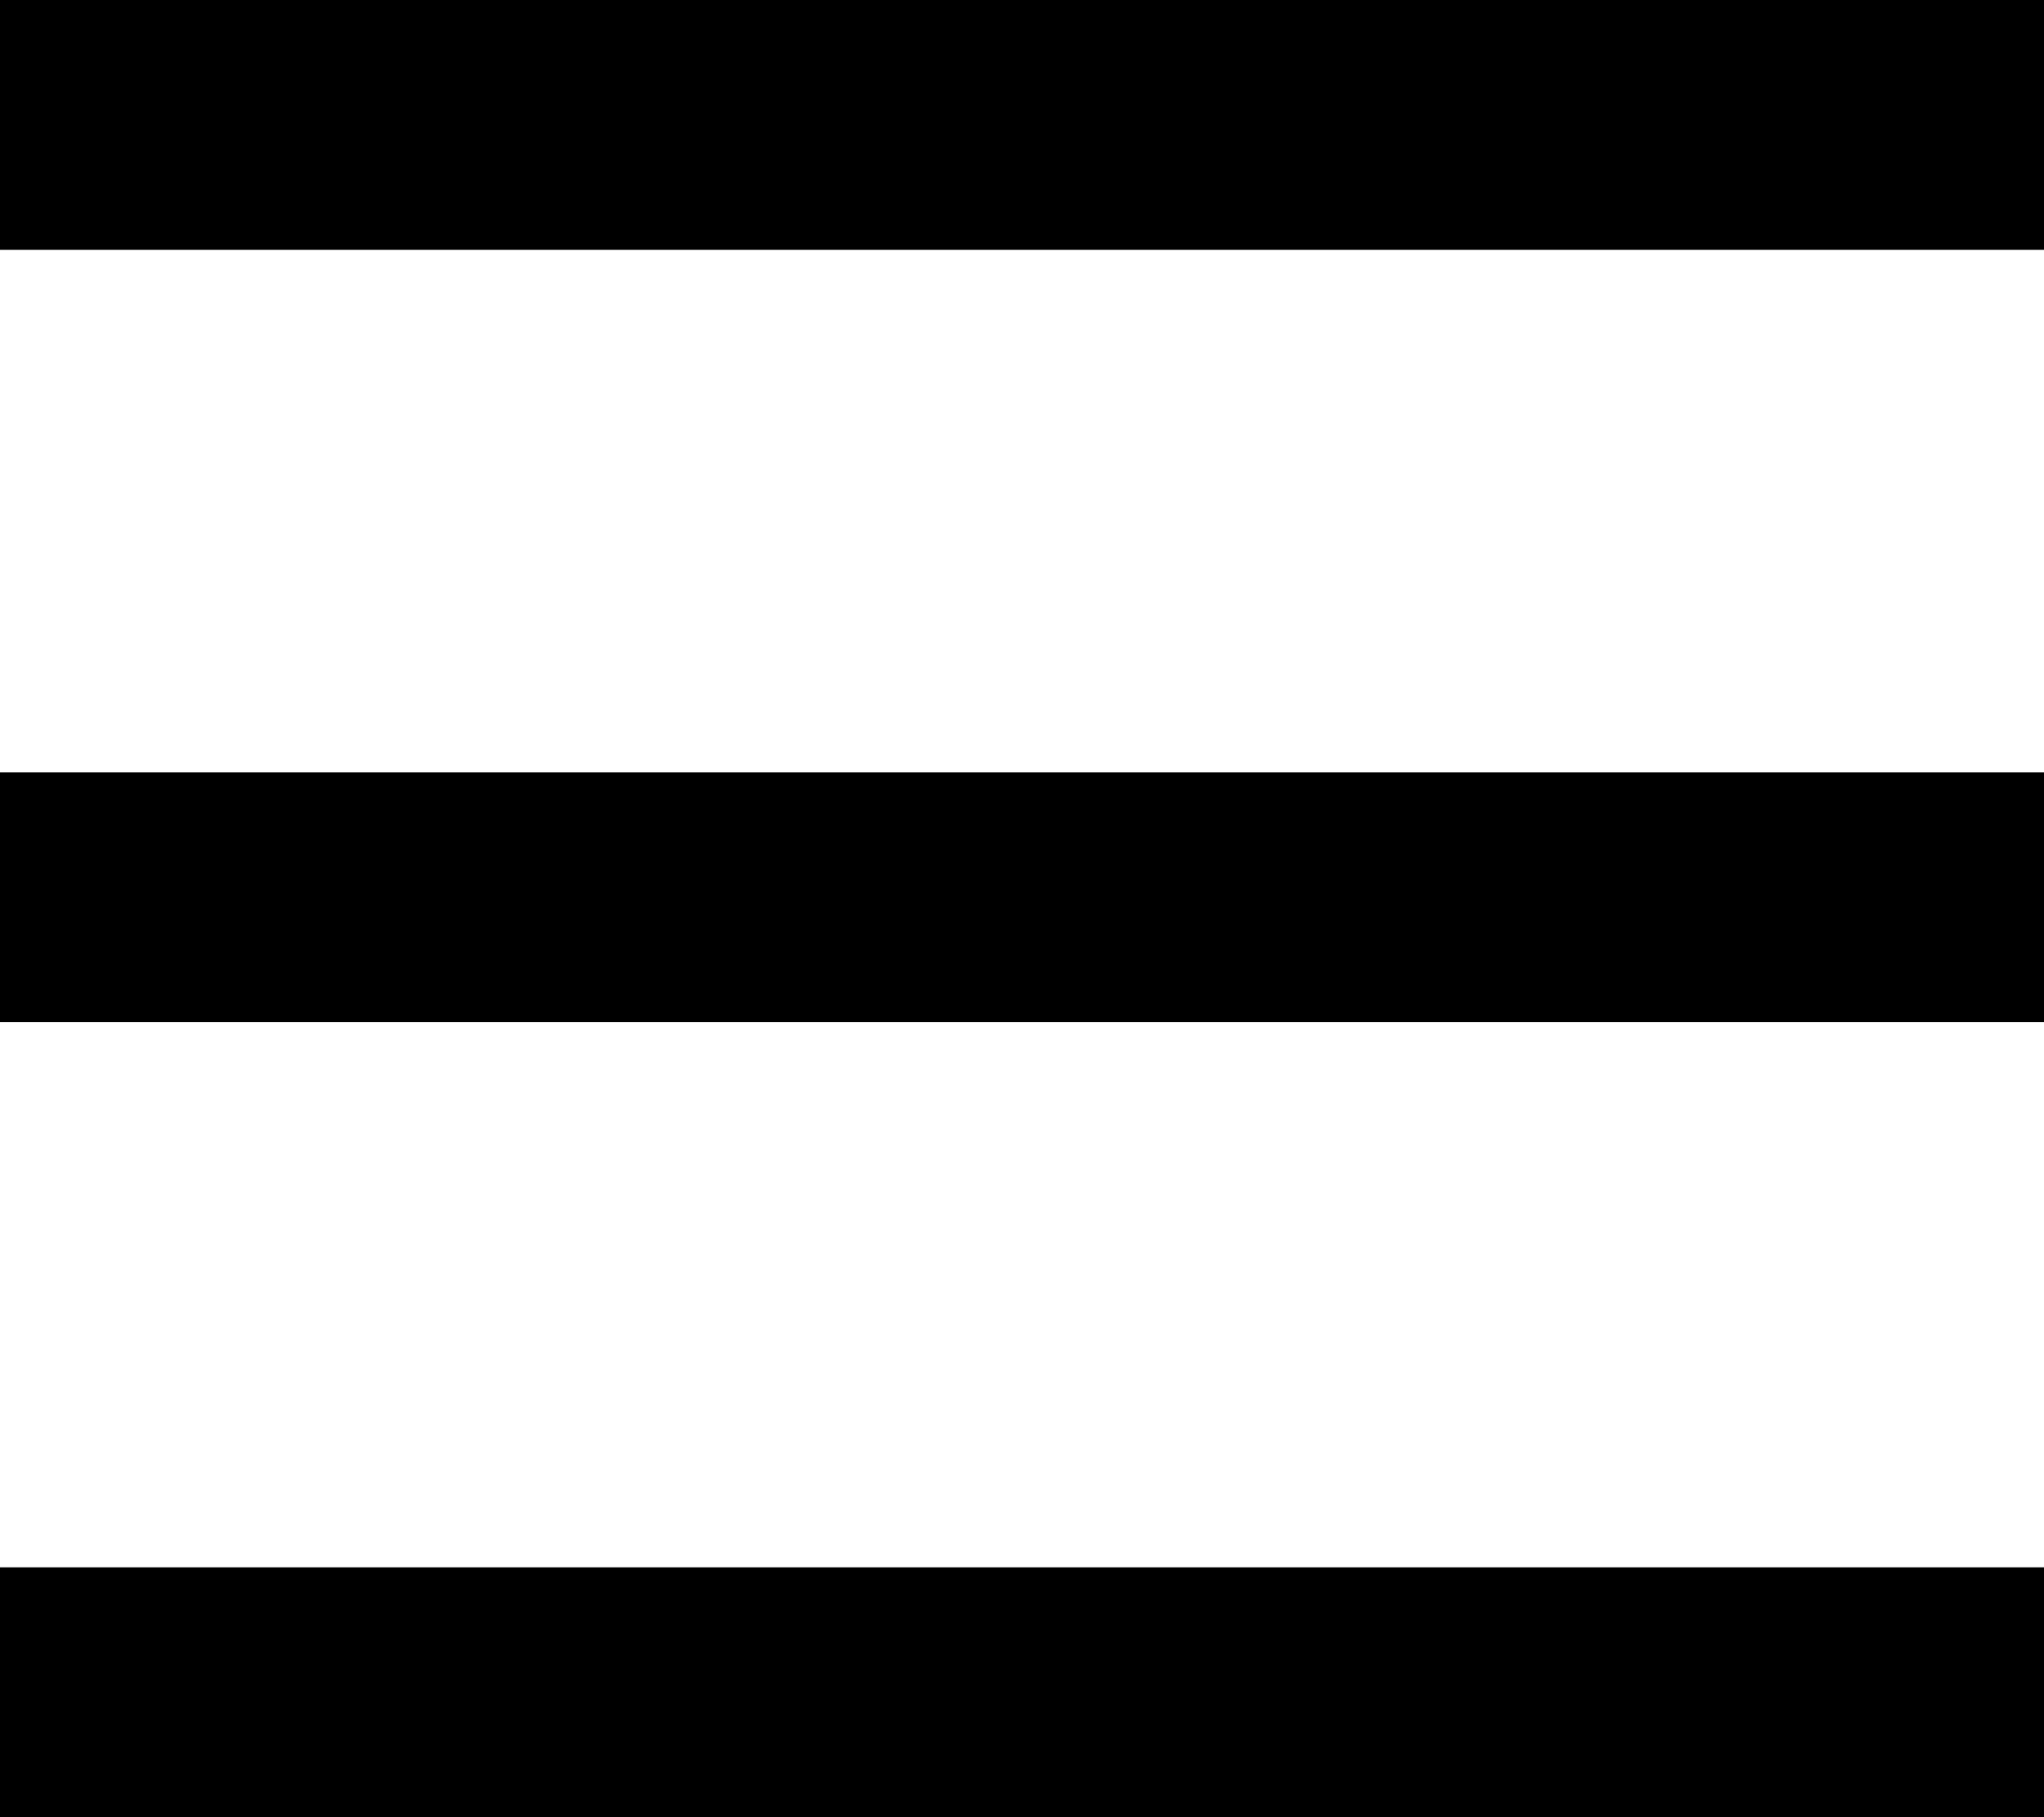 <svg width="90" height="80" viewBox="0 0 90 80" fill="none" xmlns="http://www.w3.org/2000/svg">
<path d="M0 0H90V11H0V0Z" fill="black"/>
<path d="M0 34H90V45H0V34Z" fill="black"/>
<path d="M0 69H90V80H0V69Z" fill="black"/>
</svg>
